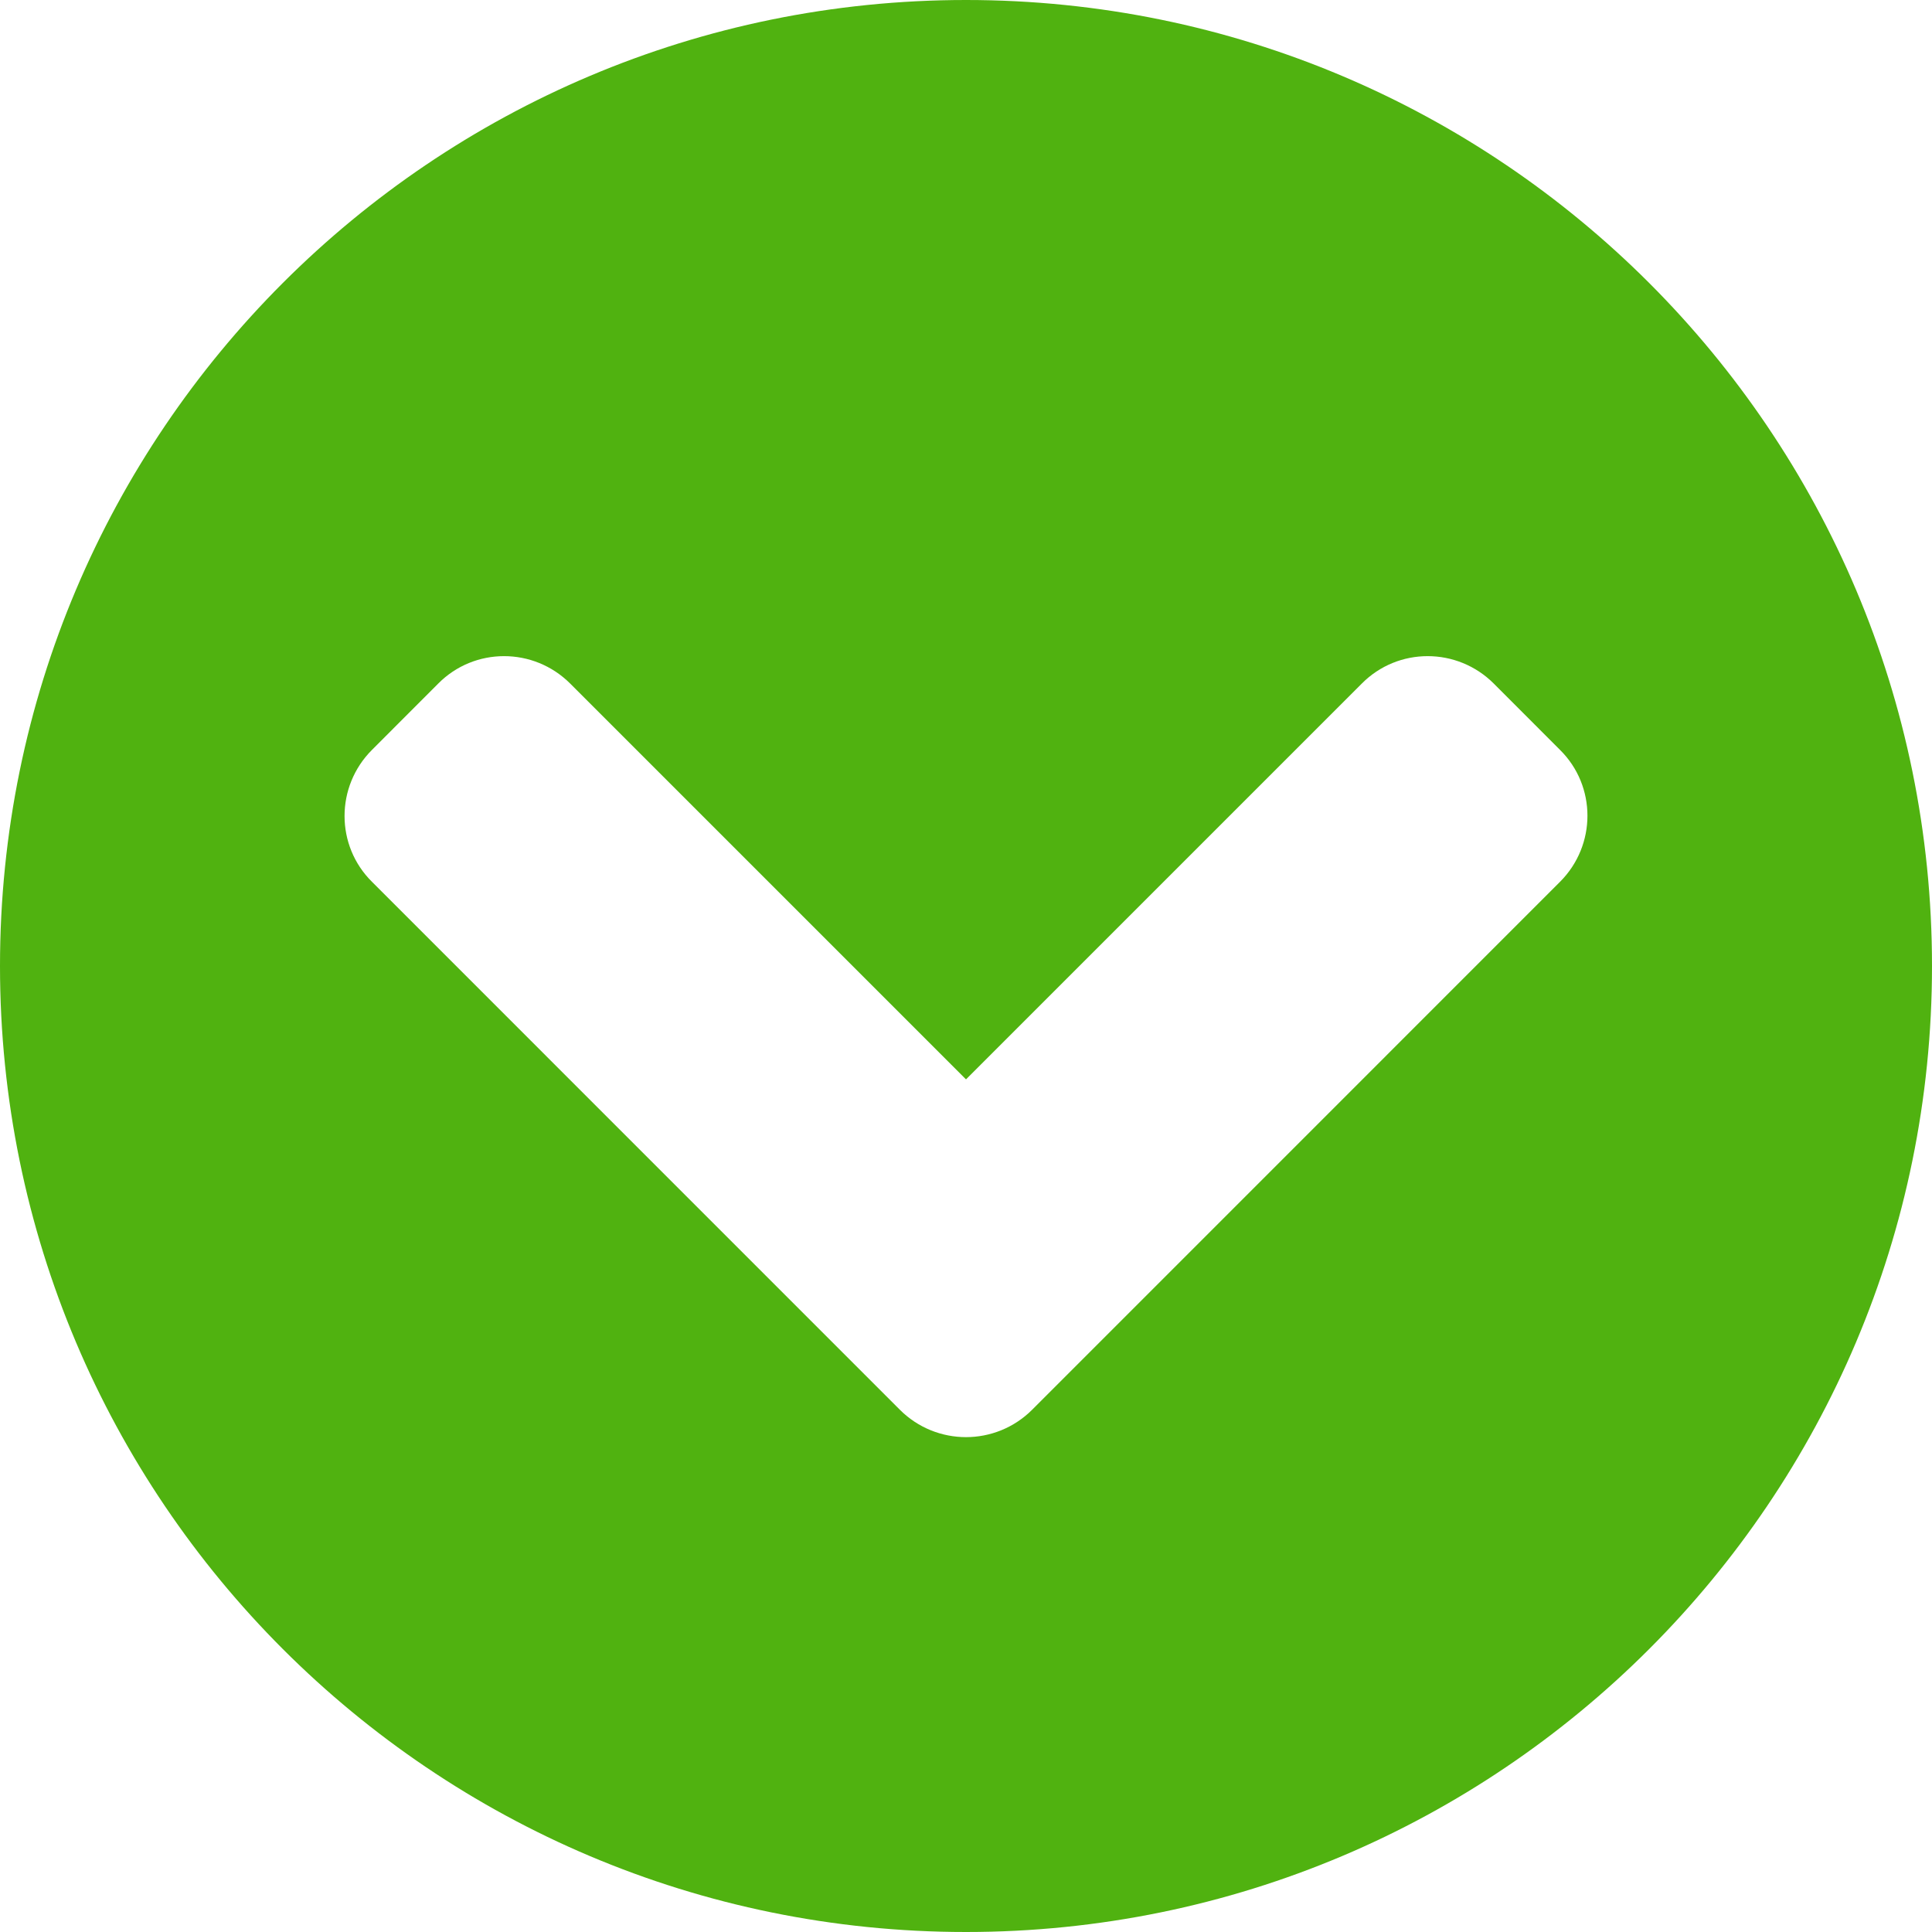 <svg width="25" height="25" viewBox="0 0 25 25" fill="none" xmlns="http://www.w3.org/2000/svg">
<path d="M25 12.5C25 19.405 19.405 25 12.5 25C5.595 25 0 19.405 0 12.5C0 5.595 5.595 0 12.5 0C19.405 0 25 5.595 25 12.5ZM13.357 18.241L20.186 11.411C20.66 10.938 20.66 10.171 20.186 9.703L19.33 8.846C18.856 8.372 18.09 8.372 17.621 8.846L12.5 13.967L7.379 8.846C6.905 8.372 6.139 8.372 5.67 8.846L4.814 9.703C4.34 10.176 4.34 10.943 4.814 11.411L11.643 18.241C12.117 18.715 12.883 18.715 13.357 18.241Z" fill="#50B210"/>
</svg>

